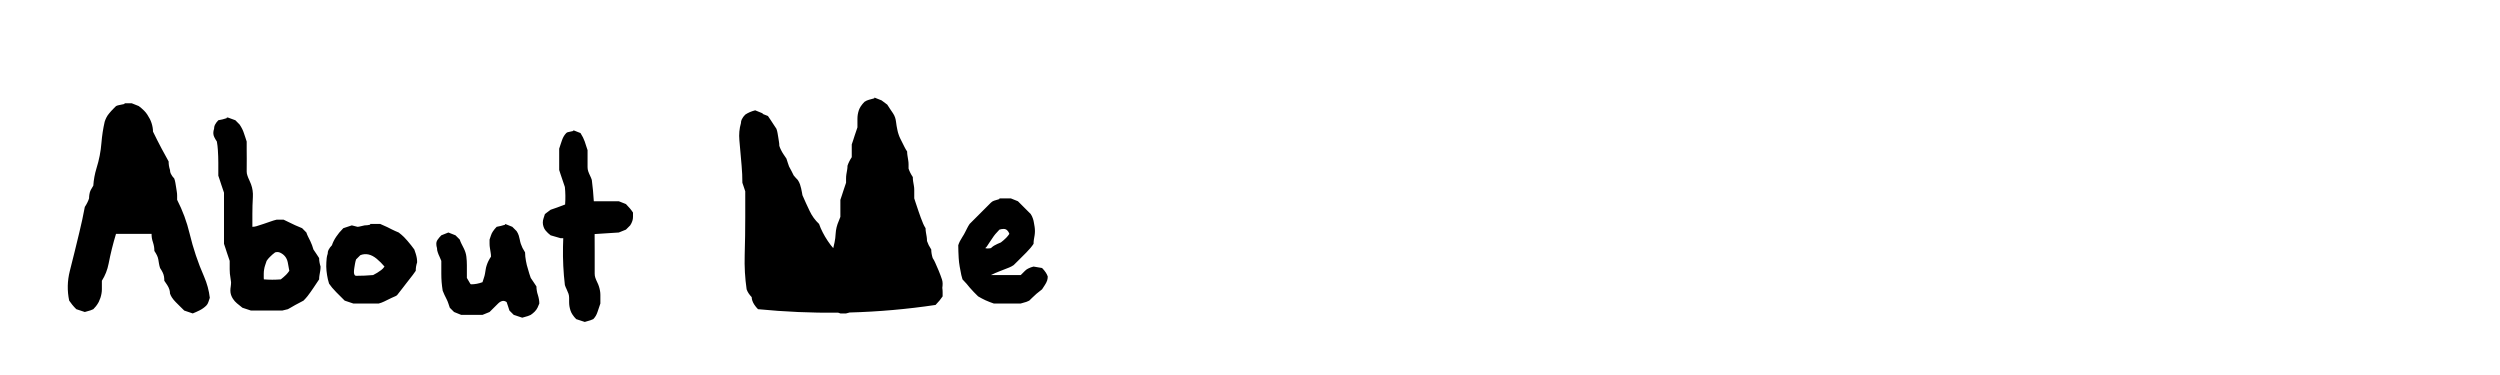 <?xml version="1.0" encoding="UTF-8"?> <svg xmlns="http://www.w3.org/2000/svg" xmlns:xlink="http://www.w3.org/1999/xlink" id="menuButton_AboutMe" image-rendering="auto" version="1.1" x="0px" y="0px" width="2000" height="300"><g id="Scene-1f0r1" overflow="visible"><g><g id="Layer1_0_FILL"><path fill="#000" stroke="none" d="M99.65,82.6 Q99.65,83.15 99.5,83.2 97.4,83.7 95.15,84.1 94,84.3 92.85,84.85 91.7,86 90.55,87.15 88.85,88.85 87.35,90.7 86,92.25 85.1,94.05 84.3,95.65 83.75,97.35 81.85,105.65 81.15,114.3 80.35,124.6 77.2,134.6 75.1,141.45 74.65,148.5 73.55,150.2 72.6,152 71.8,153.6 71.55,155.35 71.25,157 71.25,158.7 70.7,160.4 69.9,162 69,163.85 67.85,165.55 65.95,175.8 63.45,186 59.75,201.5 55.85,216.8 52.85,228.65 55.35,240.5 56.5,242.2 57.8,243.8 59.3,245.65 61.05,247.35 64.45,248.45 67.85,249.6 70.1,249.05 72.35,248.3 73.55,247.9 74.65,247.35 75.8,246.2 76.8,244.95 78.05,243.35 79,241.55 79.75,239.95 80.35,238.25 80.9,236.55 81.2,234.8 81.5,233.15 81.5,231.45 81.5,229.75 81.5,228 81.5,226.3 81.5,224.6 85.45,218.35 86.9,210.9 89.2,198.95 92.8,187.1 107.05,187.1 121.25,187.1 121.25,188.8 121.5,190.5 121.8,192.25 122.4,193.95 122.95,195.65 123.25,197.4 123.5,199.05 123.5,200.75 124.65,202.45 125.55,204.25 126.35,205.85 126.65,207.6 126.95,209.25 127.2,210.95 127.5,212.7 128.05,214.4 129.2,216.1 130.1,217.9 130.9,219.5 131.2,221.25 131.45,222.9 131.45,224.6 132.6,226.3 133.75,228 134.9,229.75 135.5,231.6 136,233.15 136,234.85 136.6,236.55 137.55,238 138.85,239.95 140.55,241.65 142.25,243.35 143.95,245.05 145.65,246.75 147.4,248.45 150.8,249.6 154.2,250.75 157.05,249.6 159.75,248.25 162.7,246.75 165,244.5 166.15,243.35 166.7,241.65 167.25,239.95 167.85,238.25 166.85,229.55 163.25,221.25 155.95,204.65 151.7,186.9 148.35,172.8 141.7,159.85 141.7,158.15 141.7,156.45 141.7,154.75 141.4,153.1 141.15,151.35 140.85,149.6 140.55,147.9 140.3,146.25 140,144.5 139.4,142.8 137.7,141.1 136.7,139.05 136,137.7 136,136 135.45,134.3 135.15,132.55 134.9,130.9 134.9,129.15 132.05,124 129.3,118.9 127.5,115.55 125.8,112.15 124.1,108.7 122.4,105.3 122.4,103.6 122.1,101.95 121.8,100.2 121.25,98.5 120.7,96.8 119.9,95.2 118.95,93.4 117.85,91.7 116.7,89.95 115.3,88.55 113.3,86.55 111,84.85 108.2,83.7 105.35,82.6 102.5,82.6 99.65,82.6 M182.55,94.1 Q182.05,93.95 181.45,93.95 181.45,94.5 181.3,94.55 178.05,95.65 174.65,96.2 172.95,97.95 171.9,99.95 171.25,101.35 171.25,103.05 170.65,104.75 170.65,106.45 170.65,108.15 171.45,109.75 172.35,111.55 173.5,113.25 174.1,116.65 174.3,120.1 174.65,125.25 174.65,130.3 174.65,135.45 174.65,140.55 175.2,142.25 175.8,143.95 176.35,145.65 176.9,147.35 177.5,149.05 178.05,150.75 178.6,152.45 179.2,154.15 179.2,159.35 179.2,164.4 179.2,172.95 179.2,181.45 179.2,188.25 179.2,195.05 179.75,196.8 180.35,198.5 180.9,200.2 181.45,201.9 182.05,203.6 182.6,205.3 183.15,207 183.75,208.7 183.75,212.1 183.75,215.5 183.75,217.25 183.9,218.9 184.3,222.35 184.85,225.75 184.85,227.45 184.6,229.1 184.3,230.85 184.3,232.55 184.3,234.25 184.85,235.95 185.45,237.7 186.4,239.1 187.7,241.1 189.55,242.65 191.7,244.5 193.95,246.2 197.35,247.35 200.8,248.45 213.3,248.45 225.8,248.45 228.05,247.9 230.3,247.35 231.45,246.75 232.55,246.1 234.3,245.05 236.1,244.05 239.4,242.2 242.8,240.5 244.5,238.8 246,236.95 248.5,233.7 250.75,230.3 253.05,226.9 255.3,223.5 255.3,221.75 255.6,220.1 255.9,218.35 256.2,216.6 256.45,214.95 256.45,213.25 255.9,211.55 255.6,209.8 255.3,208.15 255.3,206.45 254.2,204.75 253.05,203 251.9,201.3 250.75,199.6 250.2,197.9 249.65,196.2 249.05,194.5 248.25,192.9 247.35,191.1 246.45,189.3 245.65,187.7 245.1,186 243.4,184.3 241.7,182.55 238.85,181.45 236.05,180.15 231.45,178.05 226.9,175.75 224.05,175.75 221.25,175.75 218.95,176.3 216.75,177.1 211,179.15 205.2,180.95 203.6,181.45 201.9,181.45 201.95,176.35 201.9,171.2 201.9,164.4 202.3,157.6 202.6,152.2 200.8,147.35 200.2,145.65 199.4,144.05 198.5,142.25 197.9,140.35 197.35,138.85 197.35,137.1 197.4,132.05 197.4,126.9 197.35,123.5 197.35,120.1 197.35,116.65 197.35,113.25 196.8,111.55 196.25,109.85 195.65,108.15 195.1,106.45 194.55,104.75 193.75,103.15 192.85,101.35 191.7,99.65 190,97.95 188.3,96.2 185.45,95.1 182.55,94.1 M230.2,209.85 Q230.9,213.25 231.45,216.65 230.3,218.35 228.9,219.8 226.9,221.75 224.65,223.5 217.8,224.05 211.1,223.5 211,223.5 211,222.35 211,220.65 211,218.95 211,217.25 211.3,215.55 211.55,213.8 212.15,212.1 212.7,210.4 213.3,208.7 214.4,207 215.85,205.6 217.8,203.6 220.1,201.9 222.35,201.3 224.05,202.1 229.05,204.4 230.2,209.85 M329,196.35 Q327.45,194.5 325.95,192.65 324.65,191.1 323.2,189.65 321.2,187.7 318.95,186 316.1,184.85 313.4,183.5 311.55,182.55 309.75,181.65 307,180.3 304.15,179.15 300.2,179.15 296.2,179.15 296.2,179.75 296.1,179.75 293.95,180.3 291.7,180.3 289.4,180.85 287.1,181.35 286.55,181.45 286,181.45 283.7,180.85 281.45,180.3 278.05,181.45 274.65,182.55 272.95,184.3 271.4,186.1 270.1,187.7 268.95,189.4 267.8,191.1 266.9,192.9 266.1,194.5 265.55,196.2 263.85,197.9 262.8,199.95 262.15,201.3 262.15,203 261.55,204.75 261.35,206.45 261,209.85 261,213.25 261,214.95 261.2,216.65 261.55,220.05 262.3,223.45 262.7,225.2 263.25,226.9 264.4,228.6 265.7,230.15 267.25,232 268.95,233.7 270.65,235.4 272.35,237.1 274.05,238.8 275.75,240.5 279.2,241.65 282.6,242.8 292.8,242.8 303.05,242.8 305.3,242.2 307.35,241.2 308.7,240.5 310.1,239.85 313.25,238.25 316.55,236.85 317.25,236.55 317.8,235.95 320.1,233.15 322.25,230.25 323.5,228.6 324.75,227 327.45,223.5 330.2,220 331.45,218.35 332.6,216.65 332.6,214.95 332.85,213.3 333.15,211.55 333.7,209.85 333.7,208.15 333.45,206.5 333.15,204.75 332.6,203 332,201.3 331.45,199.6 330.3,197.9 329,196.35 M307.6,213.25 Q306.45,214.95 304.9,216.1 301.9,218.35 298.5,220.05 291.7,220.65 284.85,220.65 284.3,220.65 283.7,220.05 283.15,218.95 283.15,217.8 283.15,216.1 283.45,214.35 283.7,212.7 284,211 284.3,209.25 284.85,207.55 286.55,205.85 288.25,204.15 294.75,201.55 301.4,207.05 304.75,209.85 307.6,213.25 M350,191.9 Q349.05,193.35 349.05,195.05 349.05,196.8 349.6,198.5 349.6,200.2 350.15,201.7 350.75,203.6 351.65,205.4 352.45,207 353.05,208.7 353.05,210.4 353.05,212.1 353.05,215.5 353.05,218.95 353.05,222.35 353.3,225.7 353.6,229.15 354.15,232.55 354.75,234.25 355.55,235.85 356.45,237.7 357.35,239.5 358.15,241.1 358.7,242.8 359.3,244.5 359.85,246.2 361.55,247.9 363.25,249.6 366.1,250.75 368.95,251.9 377.45,251.9 386,251.9 388.8,250.75 391.65,249.6 395.05,246.2 398.5,242.8 400.2,241.1 402.1,240.75 403.6,240.5 405.3,241.65 405.85,243.35 406.45,245.05 407,246.75 407.55,248.45 409.25,250.2 411,251.9 414.4,253 417.8,254.15 420.05,253.6 422.3,252.85 423.45,252.45 424.6,251.9 426.3,250.75 427.75,249.3 429.15,247.9 430.05,246.1 430.85,244.5 431.45,242.8 431.45,241.1 431.15,239.45 430.85,237.7 430.3,235.95 429.7,234.25 429.45,232.5 429.15,230.85 429.15,229.15 428,227.45 426.9,225.75 425.75,224.05 424.6,222.35 424.05,220.65 423.45,218.95 422.35,215.5 421.45,212.05 420.65,208.7 420.25,205.3 420.05,203.6 420.05,201.9 418.95,200.2 418,198.35 417.25,196.8 416.65,195.05 416.1,193.35 415.8,191.6 415.5,189.95 415,188.4 414.4,186.55 413.25,184.85 411.55,183.15 409.85,181.45 407,180.3 404.15,179.15 404.15,179.75 404,179.8 400.75,180.85 397.35,181.45 395.65,183.15 394.35,185.1 393.35,186.55 392.8,188.25 392.25,189.95 391.65,191.65 391.65,193.35 391.65,195.05 391.65,196.8 391.95,198.45 392.25,200.2 392.5,201.95 392.8,203.6 392.8,205.3 391.65,207 390.75,208.8 389.95,210.4 389.4,212.1 388.8,213.8 388.55,215.55 388.25,217.25 388,218.9 387.7,220.65 387.1,222.35 386.55,224.05 386,225.75 381.45,227.45 376.9,227.45 376.3,227.45 375.55,225.85 374.6,224.05 373.5,222.35 373.5,220.65 373.5,218.95 373.5,215.5 373.5,212.1 373.5,208.7 373.1,205.35 372.9,203.6 372.35,201.9 371.8,200.2 371,198.6 370.05,196.8 369.15,194.95 368.35,193.35 367.8,191.65 366.1,189.95 364.4,188.25 361.55,187.1 358.7,186 355.85,187.1 353.05,188.25 351.35,189.95 350,191.9 M506.4,170.05 Q505.3,168.35 504,166.8 502.45,164.95 500.75,163.25 497.9,162.1 495.05,161 485.05,161 475.05,161 474.55,152.45 473.45,143.95 472.9,142.25 472.1,140.65 471.2,138.85 470.55,136.95 470.05,135.4 470.05,133.7 470.05,132 470.05,130.3 470.05,128.6 470.05,126.9 470.05,125.2 470.05,123.5 470.05,121.8 470.05,120.1 469.5,118.4 468.9,116.65 468.35,114.95 467.8,113.25 467.2,111.55 466.4,109.95 465.5,108.15 464.4,106.45 461.55,105.3 458.7,104.2 458.7,104.75 458.55,104.8 456.4,105.3 454.25,105.75 453.6,105.9 453,106.45 451.9,107.6 451.1,108.9 450.2,110.4 449.6,112.15 449.05,113.85 448.45,115.55 447.9,117.25 447.35,118.95 447.35,122.35 447.35,125.75 447.35,129.15 447.35,132.6 447.35,134.3 447.35,136 447.9,137.7 448.45,139.4 449.05,141.1 449.6,142.8 450.2,144.5 450.75,146.2 451.3,147.9 451.9,149.6 452.6,156.65 452.1,163.35 452.1,163.45 452.1,163.6 451.35,163.85 450.65,164.15 445.65,166.1 440.5,167.8 438.25,169.5 435.95,171.2 435.4,172.9 434.85,174.6 434.25,176.3 434.25,178.05 434.25,179.75 434.85,181.45 435.4,183.15 436.5,184.45 438.25,186.55 440.5,188.25 444.5,189.4 448.45,190.55 449.5,190.55 450.6,190.55 450.45,193.95 450.4,197.35 450.1,212.85 451.9,228 452.45,229.75 453.25,231.3 454.15,233.15 454.8,235 455.3,236.55 455.3,238.25 455.3,239.95 455.3,241.65 455.3,243.35 455.55,245 455.85,246.75 456.4,248.45 457,250.2 457.95,251.6 459.25,253.6 460.95,255.3 464.4,256.45 467.8,257.55 470.05,257 472.25,256.25 473.45,255.85 474.6,255.3 475.75,254.15 476.55,252.8 477.45,251.3 478,249.6 478.6,247.9 479.15,246.2 479.7,244.5 480.3,242.8 480.3,241.1 480.3,239.4 480.3,237.7 480.3,235.95 480.3,234.25 480,232.6 479.7,230.85 479.15,229.15 478.6,227.45 477.8,225.85 476.9,224.05 476.25,222.15 475.75,220.65 475.75,218.95 475.75,210.45 475.75,201.9 475.75,194.55 475.7,187.25 485.35,186.6 495.05,186 497.9,184.85 500.75,183.7 502.45,182 504.15,180.3 505.3,178.6 505.9,176.7 506.4,175.2 506.4,173.5 506.4,171.8 506.4,170.05 M686.2,91.7 Q685.95,93.4 685.95,95.1 685.95,96.8 685.95,98.5 685.95,100.2 685.95,101.9 685.35,103.6 684.8,105.3 684.25,107 683.65,108.7 683.1,110.4 682.55,112.15 681.95,113.85 681.4,115.55 681.4,117.25 681.4,118.95 681.4,120.65 681.4,122.35 681.4,124.05 681.4,125.75 680.25,127.45 679.35,129.3 678.55,130.9 678,132.6 678,134.3 677.7,135.95 677.4,137.7 677.1,139.45 676.85,141.1 676.85,142.8 676.85,144.5 676.85,146.2 676.3,147.9 675.7,149.6 675.15,151.35 674.55,153.05 674,154.75 673.45,156.45 672.85,158.15 672.3,159.85 672.3,161.55 672.3,163.25 672.3,164.95 672.3,166.65 672.3,168.35 672.3,170.05 672.3,171.8 672.3,173.5 671.75,175.2 671,176.8 668.8,181.75 668.5,187.1 668.35,190.55 667.65,193.9 667.2,196.2 666.6,198.5 665.5,197.35 664.55,196.05 662.1,192.8 660,189.25 658.1,186 656.55,182.5 655.85,180.85 655.25,179.15 650.5,174.7 647.7,168.75 644.7,162.5 641.95,156.15 641.75,155.15 641.6,154.15 641.05,150.75 640,147.5 639.35,145.65 638.2,143.95 636.5,142.25 635,140.4 635,140.35 634.95,140.35 633.2,136.7 631.25,133.2 630.75,131.75 630.25,130.3 629.7,128.6 629.15,126.9 628,125.2 626.85,123.5 625.7,121.8 624.8,119.95 624,118.4 623.45,116.65 623.45,114.95 623.15,113.3 622.9,111.55 622.6,109.8 622.3,108.15 622.05,106.5 621.75,104.75 621.15,103.05 620.05,101.35 618.9,99.65 617.75,97.95 616.65,96.2 615.5,94.5 614.35,92.8 612.45,92.05 610.55,91.3 610.2,90.95 609.8,90.55 606.95,89.4 604.15,88.25 601.85,88.85 599.75,89.75 597.9,90.55 596.2,91.7 594.45,93.4 593.45,95.45 592.75,96.8 592.75,98.5 590.85,105.1 591.5,112.15 592.4,122.45 593.3,132.65 593.9,139.4 593.9,146.2 594.45,147.9 595.05,149.6 595.6,151.35 596.2,153.05 596.2,163.25 596.2,173.5 596.2,188.85 595.75,204.15 595.35,218 597.3,231.45 597.9,233.15 598.85,234.6 599.95,236.25 601.35,237.7 601.4,239.1 601.85,240.5 602.45,242.2 603.4,243.65 604.7,245.65 606.4,247.35 638.7,250.5 670.55,250.15 671.4,250.45 672.3,250.75 674.55,250.75 676.85,250.75 678.25,250.4 679.7,250 714.3,249.05 748.45,243.95 750.15,242.2 751.65,240.4 752.95,238.8 754.1,237.1 754.1,235.4 754.1,233.7 754.1,232 753.85,230.35 L753.85,230.25 Q754.1,228.6 754.1,226.9 754.1,225.2 753.6,223.65 752.4,220.05 750.95,216.55 749.55,213.25 748.1,210 747.3,208.15 746.15,206.45 745.6,204.75 745.3,203 745,201.3 745,199.6 743.9,197.9 742.95,196.1 742.2,194.5 741.6,192.8 741.6,191.1 741.35,189.45 741.05,187.7 740.75,185.95 740.45,184.3 740.45,182.55 739.35,180.85 738.55,179 736.5,174.1 734.8,168.95 733.65,165.55 732.5,162.1 731.95,160.4 731.4,158.7 731.4,157 731.4,155.3 731.4,153.6 731.4,151.9 731.4,150.2 731.1,148.55 730.8,146.8 730.5,145.05 730.25,143.35 730.25,141.65 729.1,139.95 728.2,138.15 727.4,136.55 726.85,134.85 726.85,133.15 726.85,131.45 726.85,129.75 726.55,128.1 726.25,126.35 726,124.6 725.7,122.9 725.7,121.2 724.55,119.5 723.65,117.7 722.85,116.1 722.05,114.5 721.15,112.7 720.25,110.9 719.45,109.3 718.9,107.6 718.3,105.9 717.95,104.15 717.2,100.75 716.8,97.35 716.6,95.65 716.1,94.1 715.5,92.25 714.35,90.55 713.2,88.85 712.05,87.15 710.95,85.45 709.8,83.7 707.5,82 705.25,80.3 702.4,79.2 699.55,78.05 699.55,78.6 699.45,78.65 697.3,79.2 695.2,79.8 693.3,80.3 691.6,81.45 689.9,83.15 688.6,85.1 687.65,86.55 687.05,88.25 686.5,89.95 686.2,91.7 M695,204.05 Q695.05,204.1 695.05,204.15 L695,204.2 Q695,204.1 695,204.05 M817.75,164.4 Q816.05,162.7 814.35,161 811.5,159.85 808.65,158.7 804.1,158.7 799.55,158.7 799.55,159.3 799.4,159.3 797.3,159.85 795.25,160.55 793.9,161 792.75,162.1 789.35,165.55 785.9,168.95 782.5,172.35 779.1,175.75 777.4,177.45 775.7,179.15 774.55,180.85 773.65,182.7 772.85,184.3 772.05,185.85 771.15,187.7 770,189.4 768.9,191.1 767.95,192.9 767.15,194.5 766.6,196.2 766.65,201.35 766.95,206.4 767.15,209.85 767.75,213.25 768.3,216.65 769.05,220.05 769.45,221.75 770,223.5 771.7,225.2 773.25,227 774.55,228.6 775.85,230.15 777.4,232 779.1,233.7 780.8,235.4 782.5,237.1 785.35,238.8 788.35,240.2 791.6,241.65 795,242.8 805.8,242.8 816.6,242.8 818.85,242.2 821.1,241.5 822.3,241.1 823.4,240.5 824.55,239.4 825.7,238.25 827.4,236.55 829.2,235 831.35,233.15 833.65,231.45 834.8,229.75 835.9,228 837.05,226.3 837.7,224.45 838.2,222.9 838.2,221.2 837.6,219.5 836.65,218.05 835.35,216.1 833.65,214.4 830.25,213.8 826.85,213.25 824.55,213.8 822.5,214.85 821.15,215.5 820,216.65 818.3,218.35 816.6,220.05 804.65,220.05 792.75,220.05 796.15,218.35 799.7,217 803.55,215.5 807.35,214 809.2,213.25 810.9,212.1 812.6,210.4 814.35,208.7 817.75,205.3 821.15,201.9 822.85,200.2 824.4,198.35 825.7,196.8 826.85,195.05 826.85,193.35 827.1,191.7 827.4,189.95 827.7,188.2 827.95,186.55 827.95,184.85 827.95,183.15 827.7,181.5 827.4,179.75 827.1,178 826.85,176.3 826.3,174.8 825.7,172.9 824.55,171.2 822.85,169.5 821.15,167.8 819.45,166.1 817.75,164.4 M802.95,183.15 Q804.65,183.15 805.8,184.3 806.95,185.4 807.5,187.1 806.35,188.8 804.95,190.25 802.95,192.25 800.7,193.95 797.85,195.05 795.2,196.55 793.9,197.35 792.75,198.5 789.9,199.05 788.2,198.5 L789.35,197.35 Q790.45,195.65 791.6,193.95 792.75,192.25 793.9,190.55 795,188.8 796.3,187.25 797.85,185.4 799.55,183.7 801.25,183.15 802.95,183.15Z"></path></g></g></g></svg> 